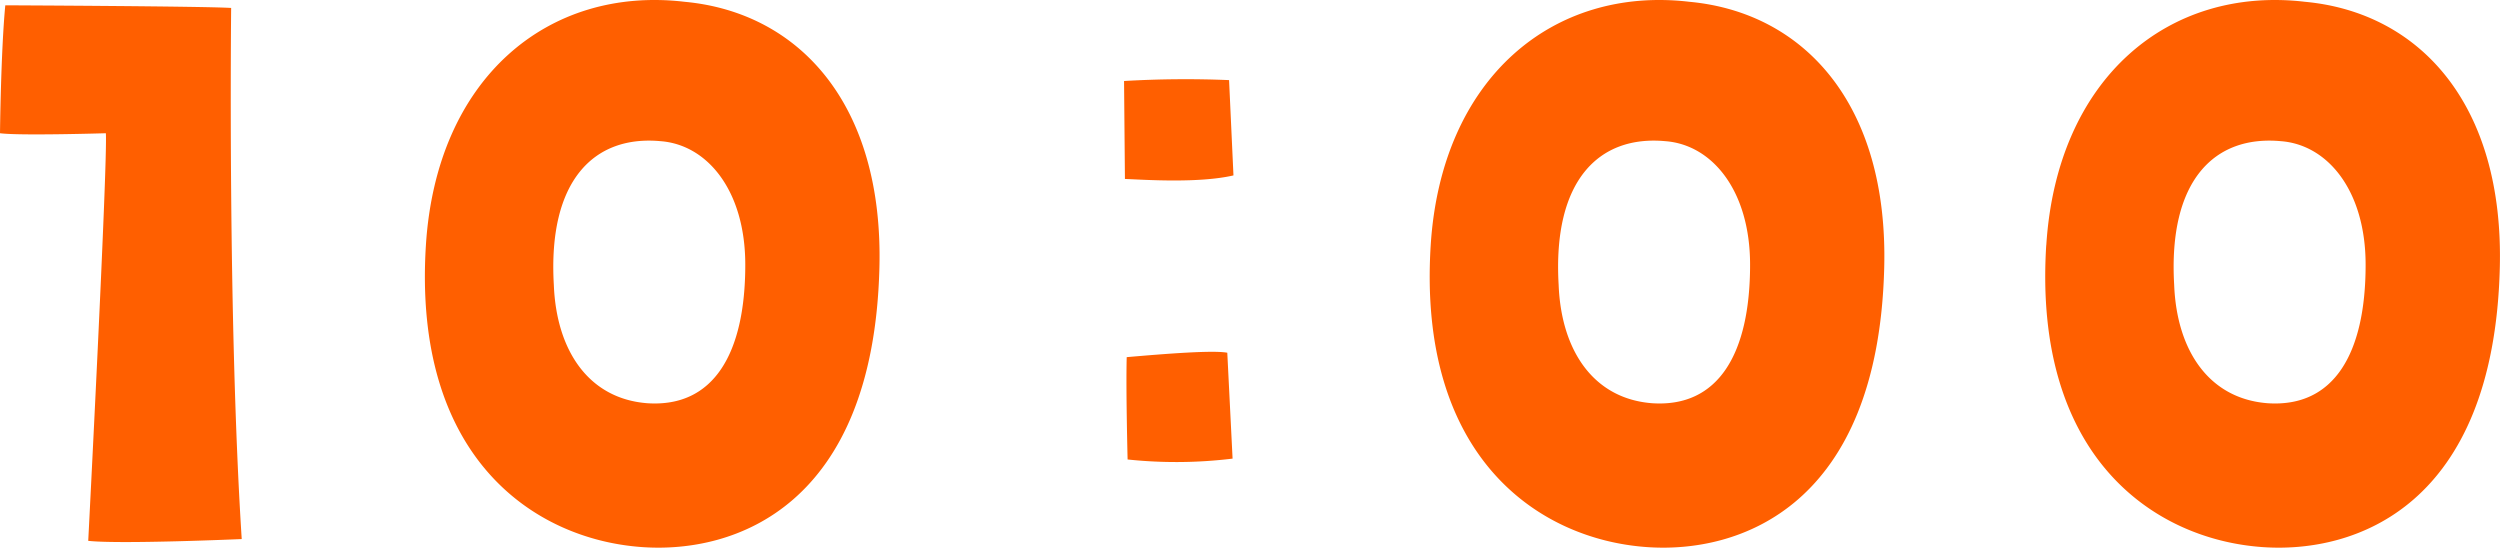 <svg xmlns="http://www.w3.org/2000/svg" width="207.795" height="45.521" viewBox="0 0 207.795 45.521">
  <path id="パス_6456" data-name="パス 6456" d="M0,183.33s.074-6.821.44-10.633c0,0,16.354.072,18.773.219,0,0-.292,25.96.879,44.146,0,0-10.118.441-12.758.148,0,0,1.614-31.24,1.466-33.88,0,0-7.186.219-8.8,0m35.4,9.313c.882-13.935,10.195-21.56,21.487-20.24,9.535.879,16.573,8.506,16.207,22.147-.513,19.726-11.953,23.76-19.8,23.173-8.947-.661-19-7.479-17.894-25.08m10.634,3.3c.218,5.5,2.932,9.461,7.773,9.828,5.5.366,8.139-4.108,8.139-11.514,0-6.161-3.153-9.974-7.038-10.267-5.5-.513-9.387,3.227-8.874,11.953m56.489-9.108c-2.861.66-7.259.368-9.021.294l-.073-8.14a87.073,87.073,0,0,1,8.729-.074Zm-.513,14.74.44,8.8a38.524,38.524,0,0,1-8.726.072s-.148-5.792-.074-8.506c3.372-.293,7.186-.587,8.36-.367m16.907-8.931c.882-13.935,10.2-21.56,21.487-20.24,9.535.879,16.573,8.506,16.207,22.147-.513,19.726-11.953,23.76-19.8,23.173-8.947-.661-18.995-7.479-17.894-25.08m10.635,3.3c.218,5.5,2.932,9.461,7.773,9.828,5.5.366,8.138-4.108,8.138-11.514,0-6.161-3.153-9.974-7.038-10.267-5.5-.513-9.387,3.227-8.873,11.953m40.531-3.3c.883-13.935,10.2-21.56,21.488-20.24,9.534.879,16.572,8.506,16.207,22.147-.514,19.726-11.953,23.76-19.8,23.173-8.947-.661-19-7.479-17.9-25.08m10.635,3.3c.218,5.5,2.932,9.461,7.773,9.828,5.5.366,8.139-4.108,8.139-11.514,0-6.161-3.154-9.974-7.039-10.267-5.5-.513-9.386,3.227-8.873,11.953" transform="translate(0 -172.256)" fill="#ff5f00"/>
</svg>
